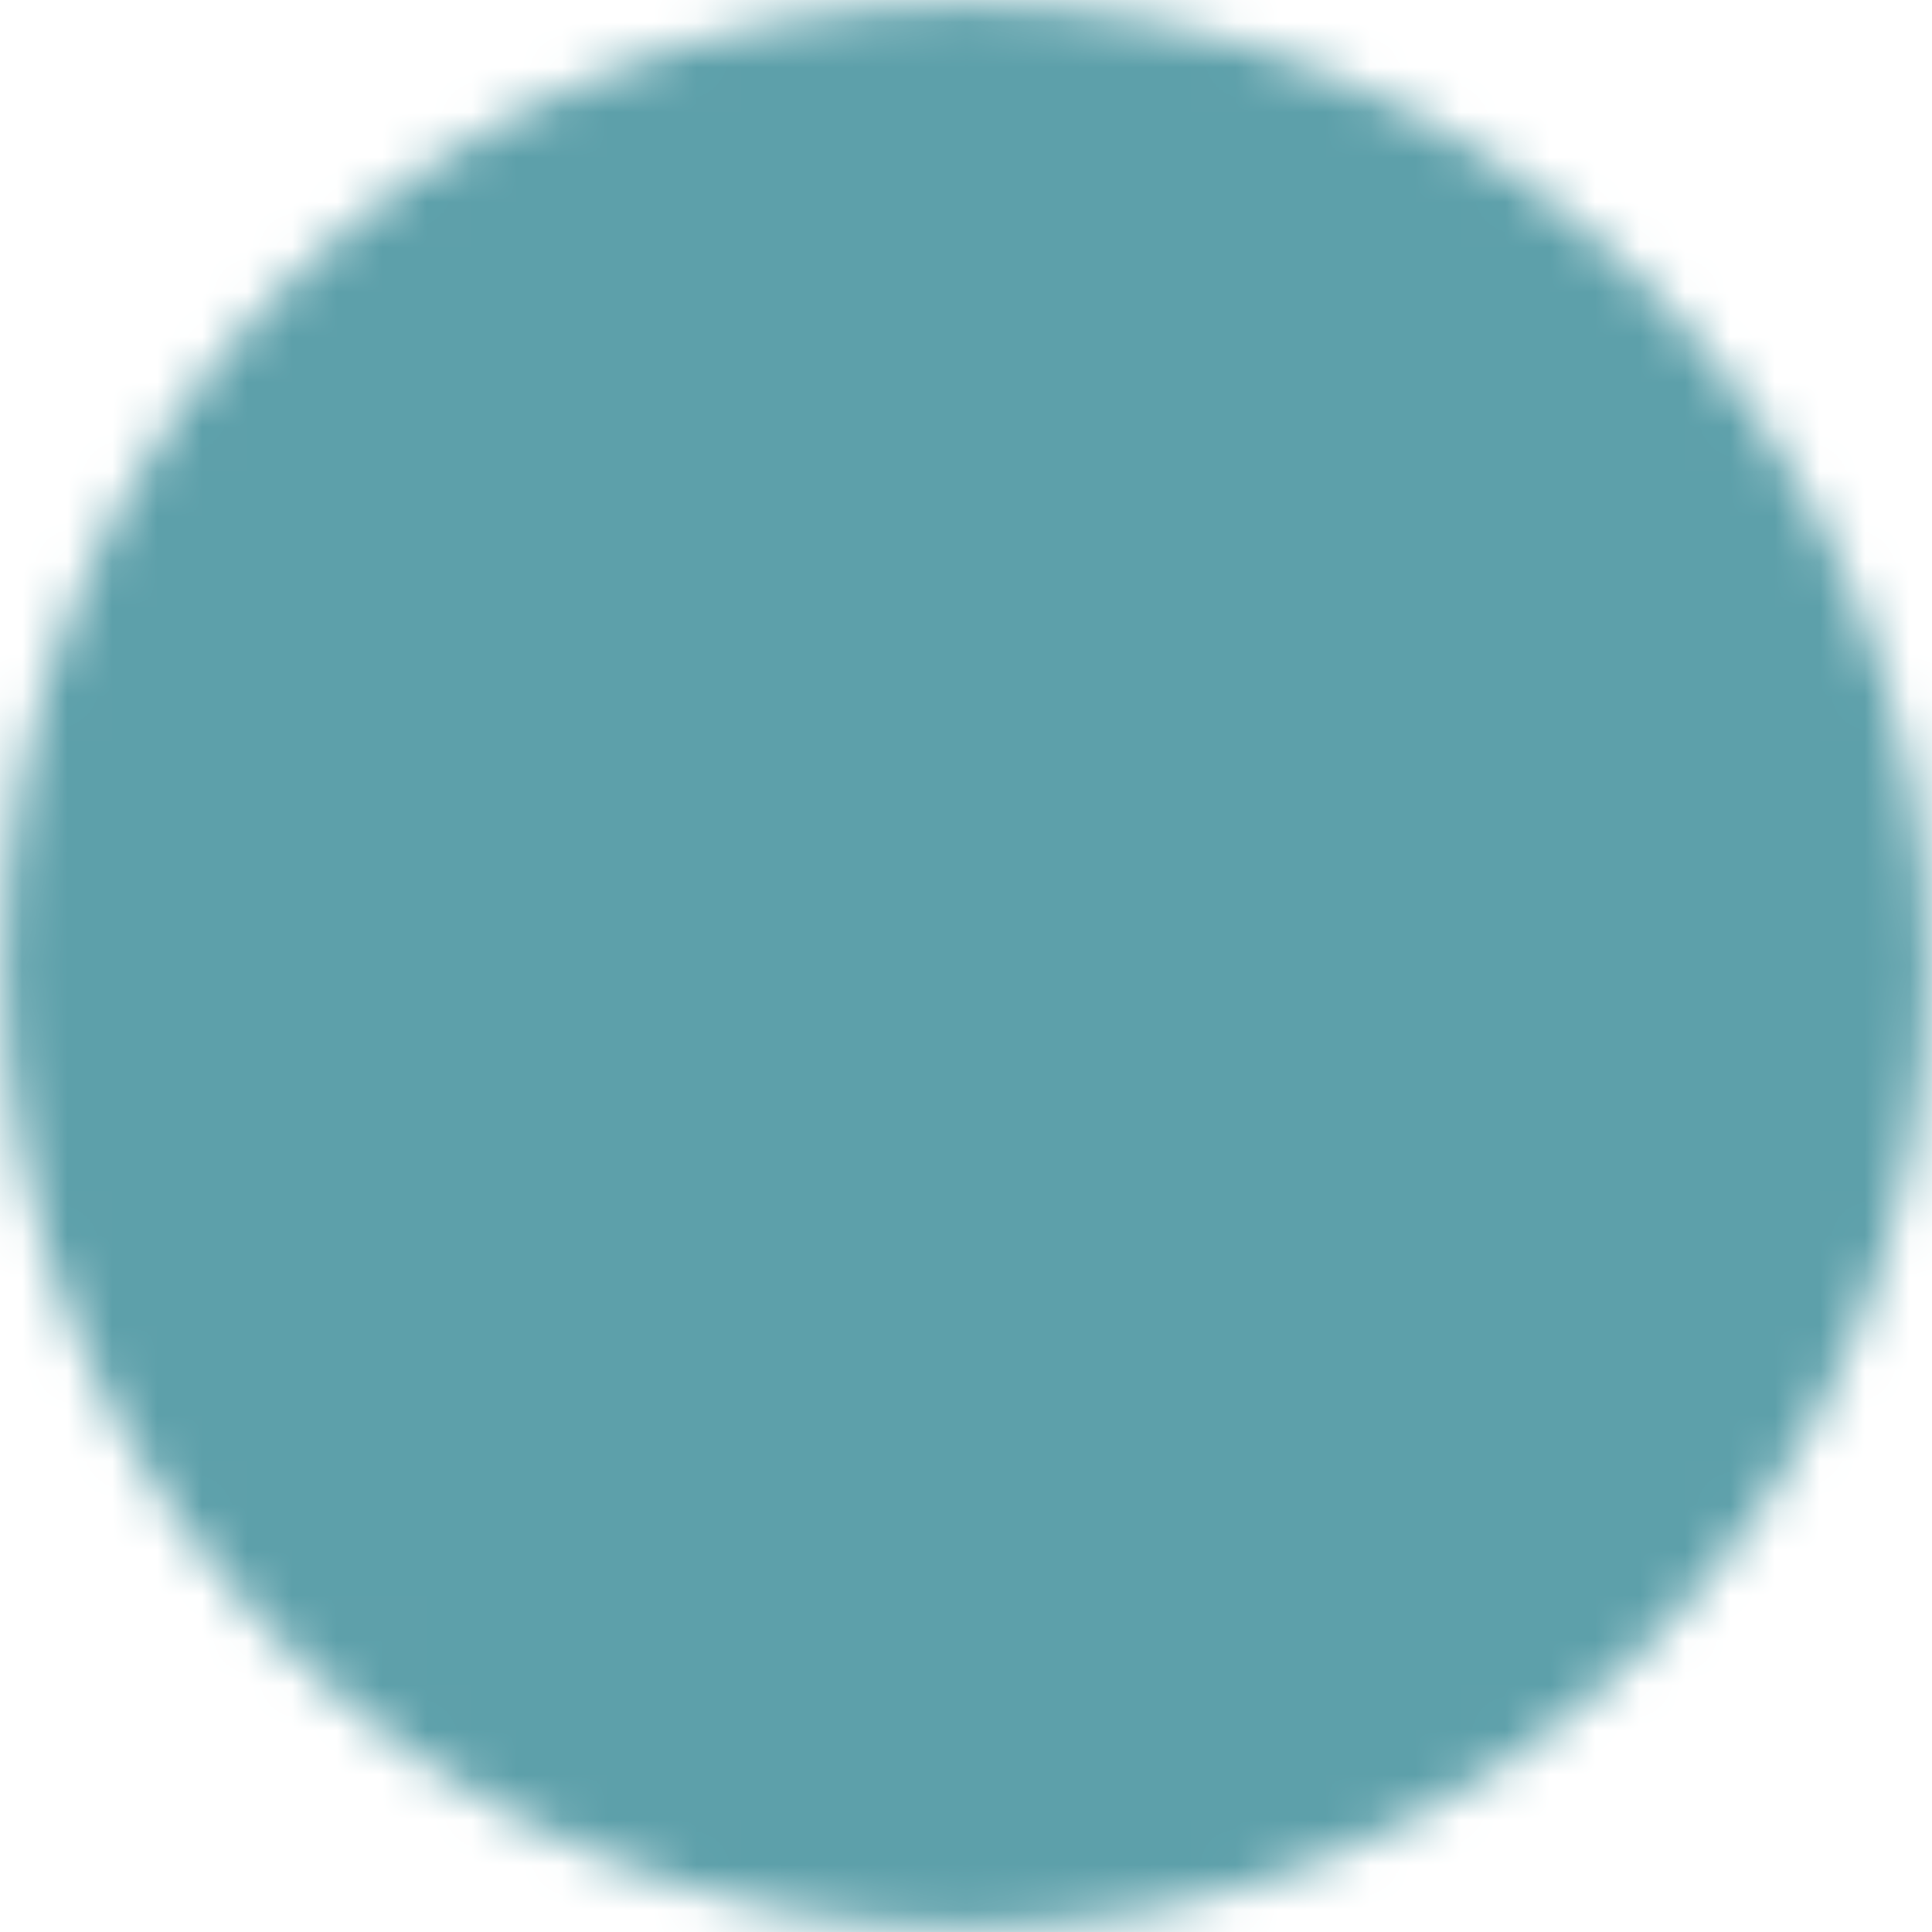 <svg width="43" height="43" viewBox="0 0 43 43" fill="none" xmlns="http://www.w3.org/2000/svg">
<mask id="mask0_1314_190" style="mask-type:luminance" maskUnits="userSpaceOnUse" x="0" y="0" width="43" height="43">
<path d="M21.5 1.083C10.224 1.083 1.083 10.224 1.083 21.5C1.083 32.776 10.224 41.916 21.5 41.916C32.776 41.916 41.917 32.776 41.917 21.5C41.917 10.224 32.776 1.083 21.5 1.083Z" fill="white" stroke="white" stroke-width="2" stroke-linejoin="round"/>
<path d="M18.438 12.312L27.625 21.5L18.438 30.688" stroke="black" stroke-width="2" stroke-linecap="round" stroke-linejoin="round"/>
</mask>
<g mask="url(#mask0_1314_190)">
<path d="M46 46L-3 46L-3 -3L46 -3L46 46Z" fill="#5DA0AA"/>
</g>
</svg>
